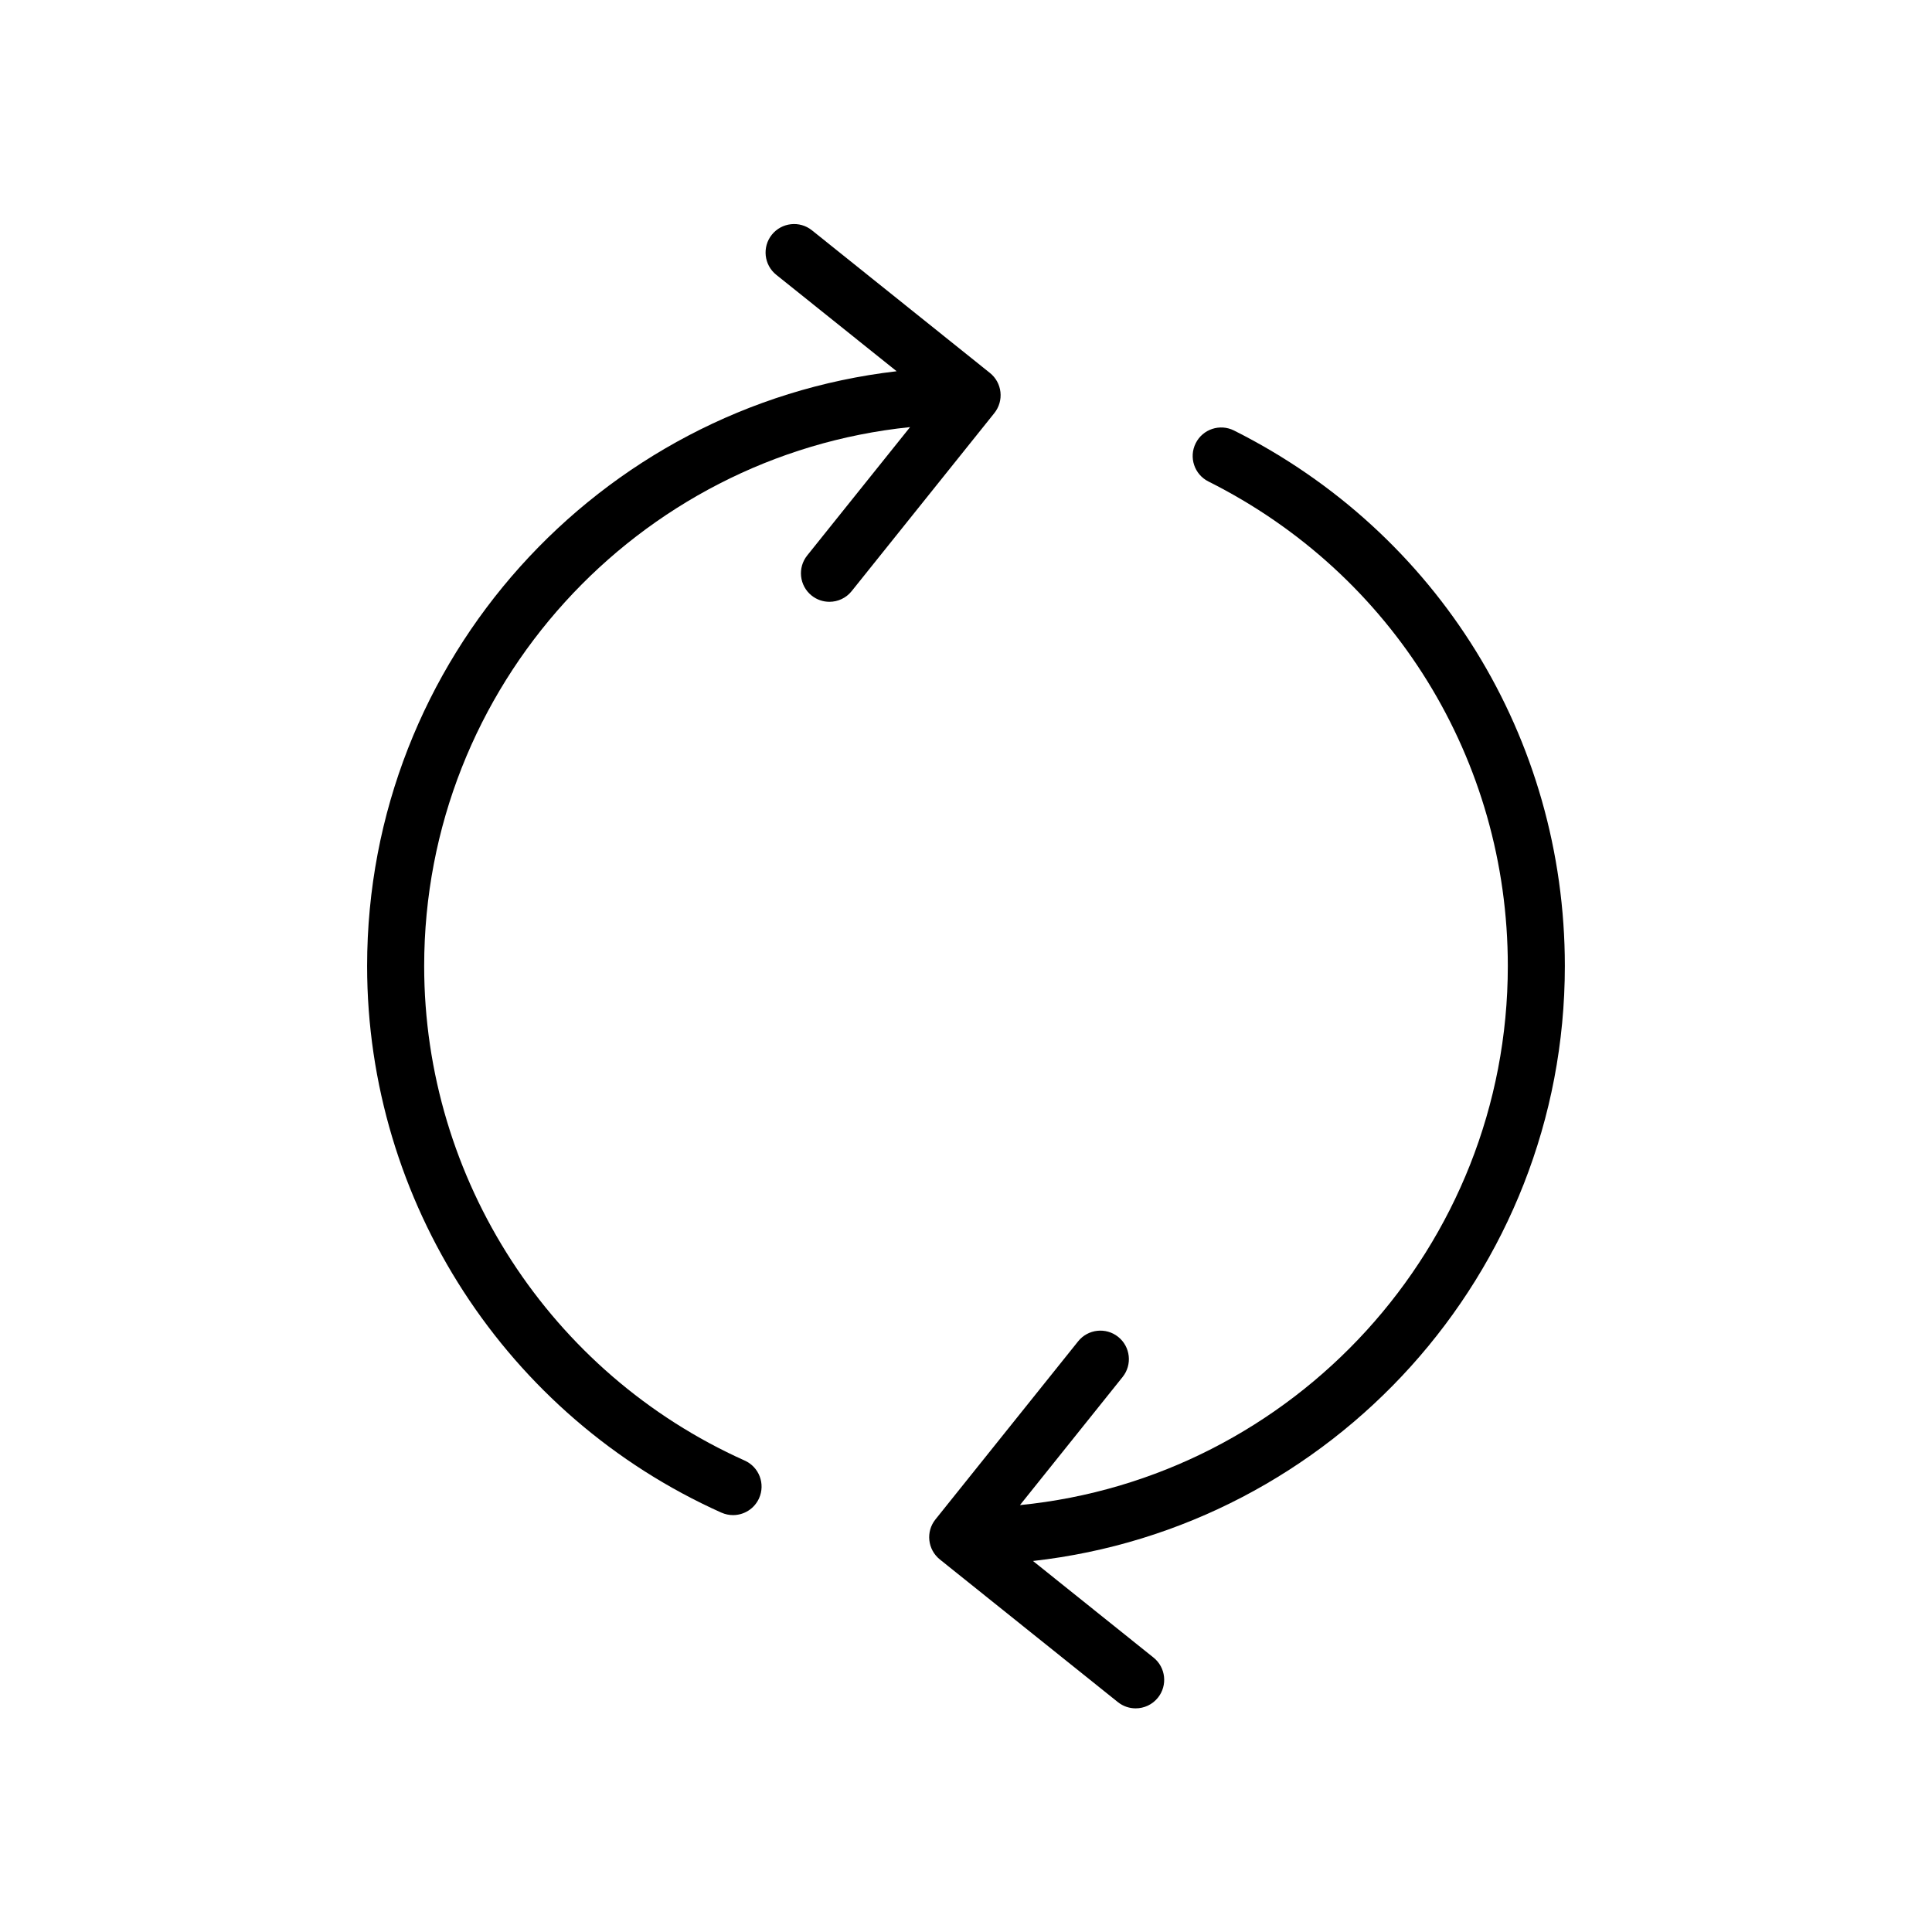 <?xml version="1.0" encoding="UTF-8"?>
<!-- The Best Svg Icon site in the world: iconSvg.co, Visit us! https://iconsvg.co -->
<svg fill="#000000" width="800px" height="800px" version="1.1" viewBox="144 144 512 512" xmlns="http://www.w3.org/2000/svg">
 <g>
  <path d="m335.18 544.86c1.004 0.449 2.051 0.66 3.082 0.66 2.887 0 5.644-1.664 6.902-4.469 1.707-3.809 0.004-8.281-3.805-9.984-51.602-23.133-84.949-74.578-84.949-131.06 0-74.176 56.531-135.39 128.77-142.82l-27.262 34.016c-2.609 3.254-2.086 8.016 1.168 10.625 1.395 1.117 3.062 1.656 4.719 1.656 2.211 0 4.41-0.969 5.898-2.832l37.812-47.184c1.254-1.566 1.832-3.562 1.613-5.559-0.215-1.996-1.219-3.82-2.785-5.074l-47.176-37.805c-3.254-2.609-8.016-2.074-10.621 1.168-2.609 3.254-2.086 8.016 1.168 10.625l31.906 25.562c-78.879 9.156-140.33 76.328-140.33 157.62 0 62.438 36.852 119.29 93.887 144.86z"/>
  <path d="m393.07 557.27 47.176 37.805c1.395 1.117 3.062 1.656 4.719 1.656 2.211 0 4.41-0.969 5.898-2.832 2.609-3.254 2.086-8.016-1.168-10.625l-31.945-25.598c79.18-8.855 140.95-76.176 140.95-157.68 0-60.418-33.598-114.79-87.684-141.91-3.727-1.867-8.273-0.363-10.141 3.371-1.875 3.727-0.363 8.273 3.367 10.141 48.938 24.535 79.344 73.738 79.344 128.4 0 74.352-56.805 135.68-129.29 142.87l27.207-33.957c2.609-3.254 2.086-8.012-1.168-10.621-3.254-2.609-8.012-2.082-10.621 1.176l-37.805 47.184c-2.617 3.254-2.094 8.004 1.164 10.621z"/>
 </g>
</svg>